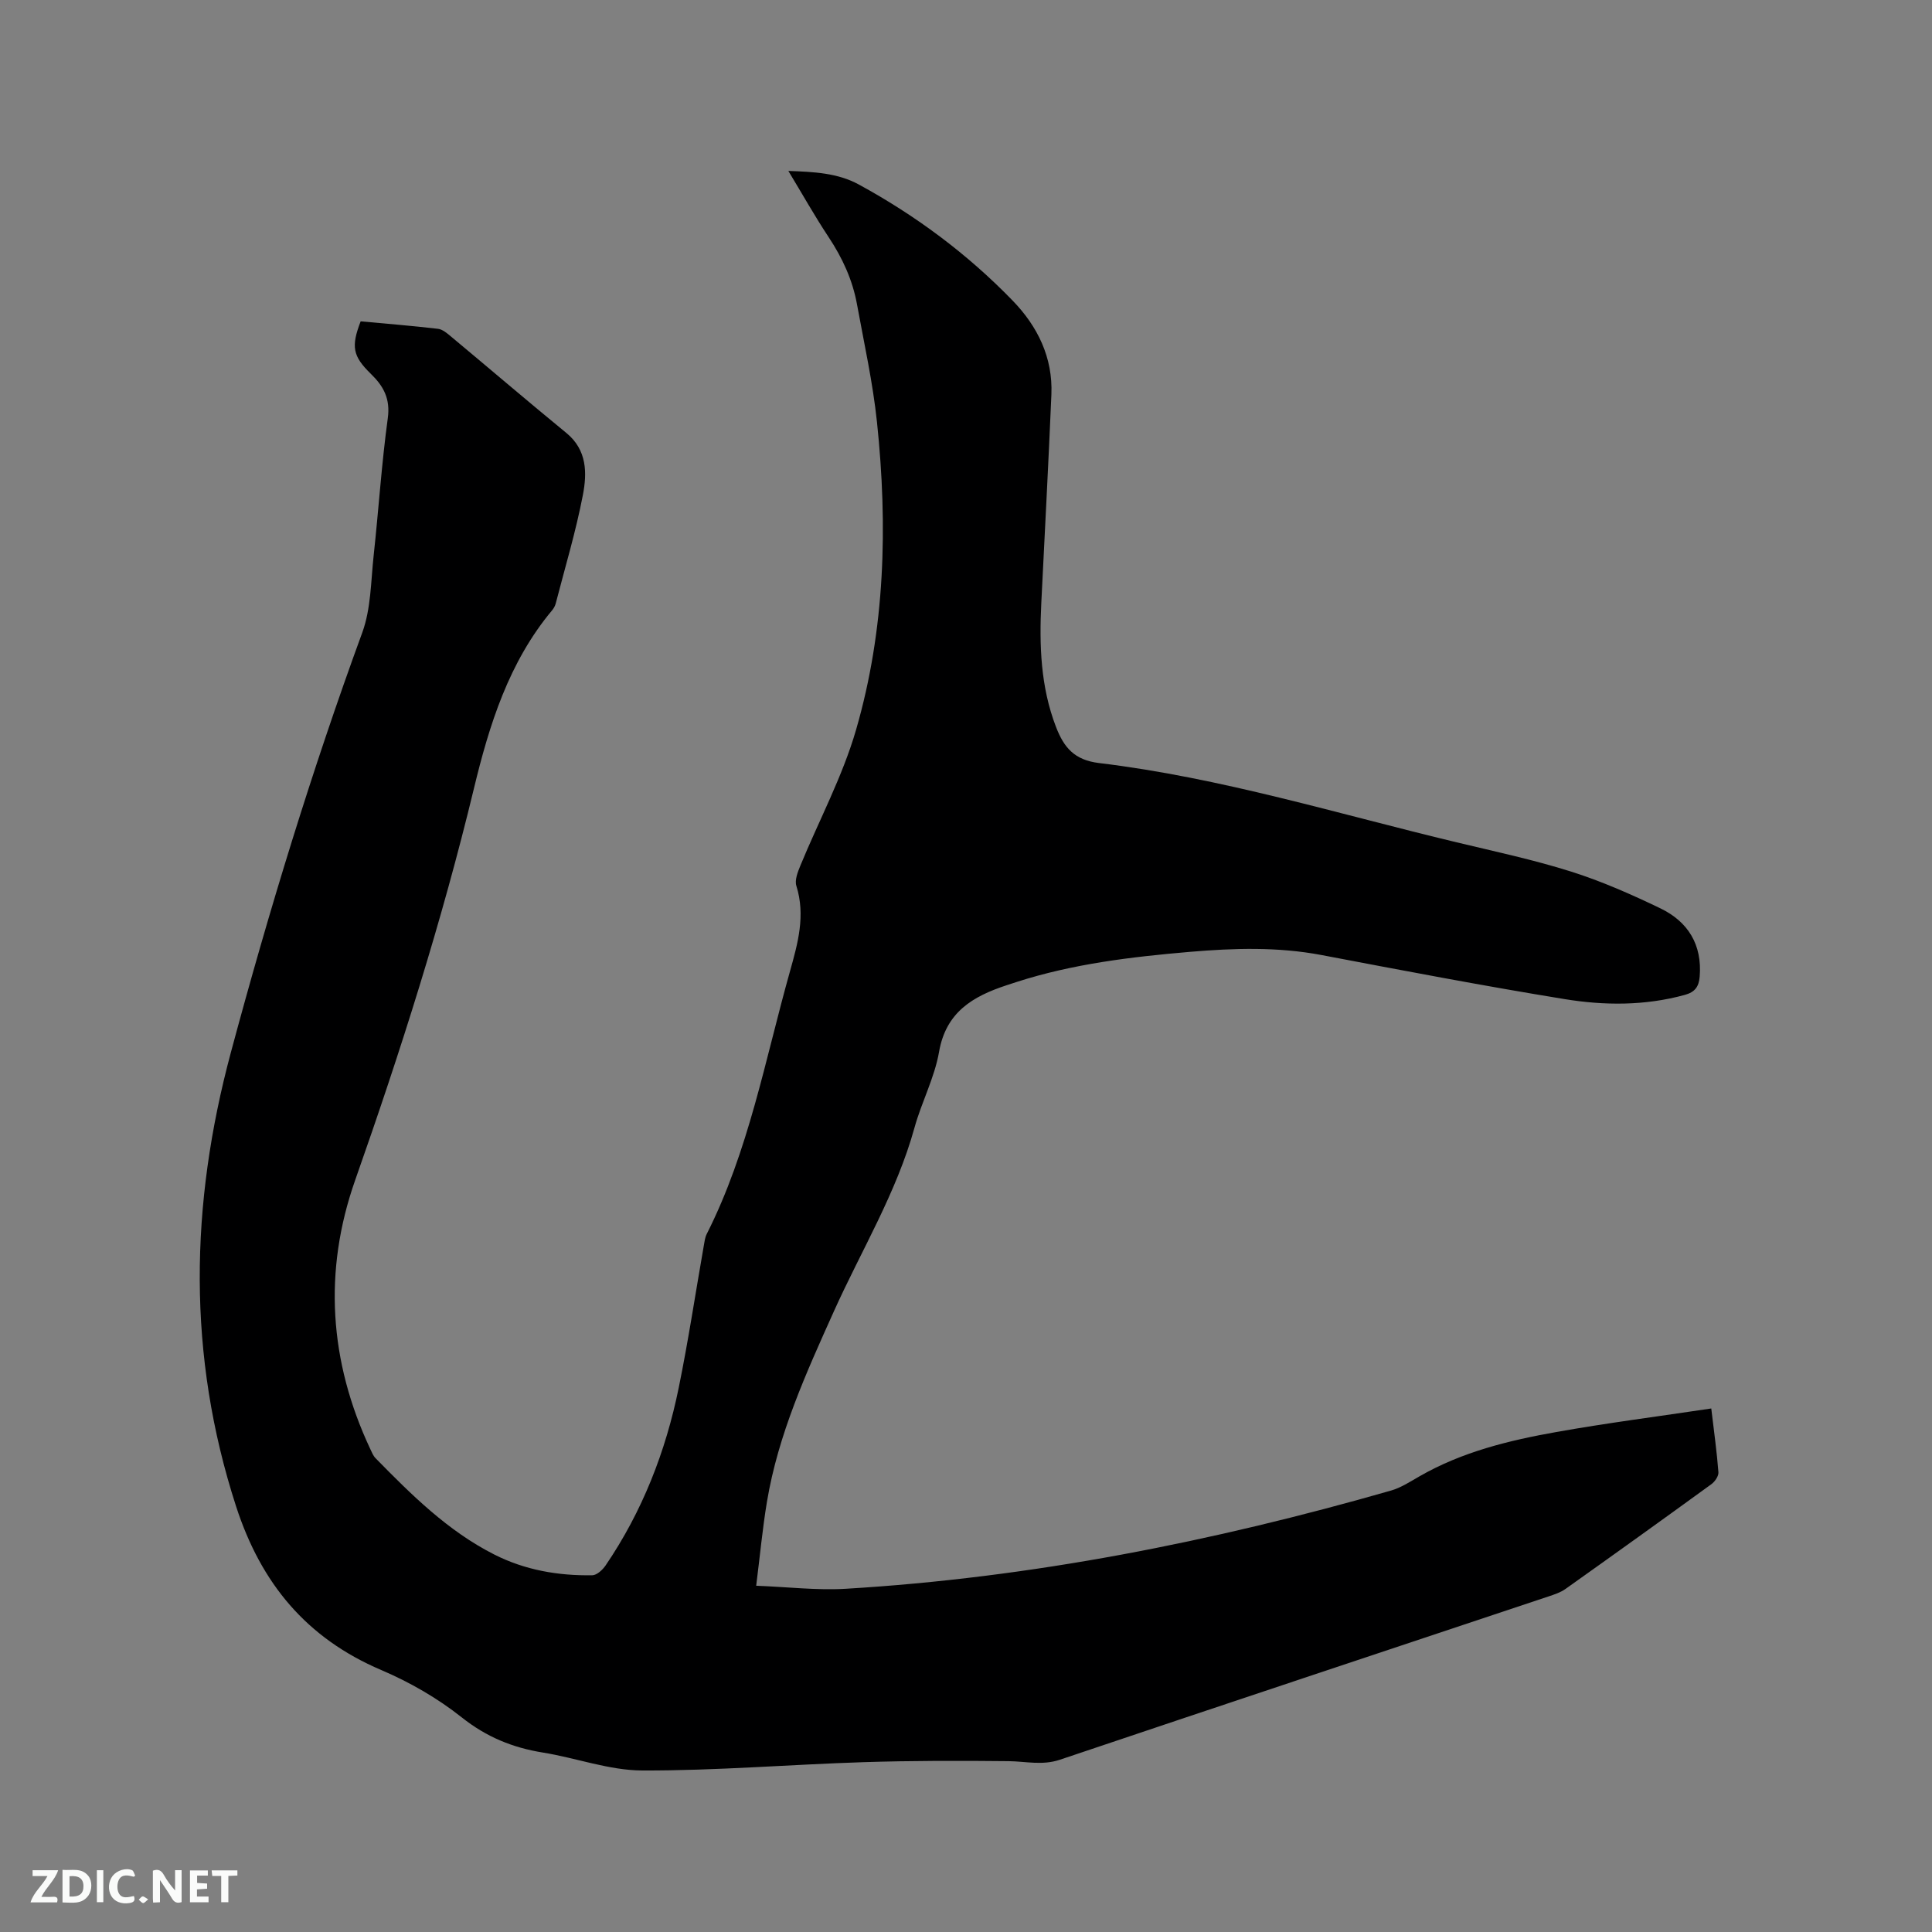 <svg enable-background="new 0 0 400 400" viewBox="0 0 400 400" xmlns="http://www.w3.org/2000/svg"><rect x="0" y="0" width="400" height="400" fill="#808080" stroke="none"/><path d="m74.67 66.53c5.3.49 10.67.92 16.02 1.55.94.11 1.88.92 2.67 1.58 7.98 6.65 15.88 13.41 23.91 19.99 4.3 3.53 4.28 8.31 3.41 12.83-1.45 7.56-3.69 14.98-5.62 22.45-.13.5-.4 1-.73 1.4-8.98 10.73-13.03 23.73-16.21 36.92-6.64 27.52-15.19 54.42-24.59 81.1-6.62 18.8-5.38 37.52 3.13 55.65.31.66.6 1.4 1.1 1.91 7.43 7.58 14.96 15.07 24.58 19.94 6.36 3.22 13.23 4.41 20.3 4.29.94-.02 2.13-1.13 2.75-2.04 7.61-11.19 12.44-23.58 15.13-36.77 1.99-9.75 3.47-19.6 5.19-29.4.15-.83.24-1.71.61-2.44 8.69-17.19 12.08-36.06 17.23-54.37 1.64-5.84 3.25-11.57 1.33-17.71-.38-1.2.29-2.88.83-4.2 3.86-9.38 8.73-18.45 11.53-28.12 6.03-20.81 6.58-42.24 4.33-63.69-.86-8.19-2.66-16.28-4.14-24.4-.92-5.06-3.03-9.62-5.88-13.92s-5.38-8.81-8.33-13.69c5.38.19 10.21.43 14.57 2.8 11.8 6.43 22.51 14.39 31.86 24.04 5.18 5.34 8.35 11.79 8.03 19.45-.61 14.39-1.38 28.77-2.09 43.16-.43 8.73-.16 17.36 3.05 25.68 1.62 4.2 3.76 6.84 8.91 7.46 25.21 3.03 49.46 10.53 74.06 16.42 7.93 1.9 15.93 3.61 23.69 6.06 6.32 2 12.45 4.71 18.44 7.59 5.74 2.76 8.71 7.53 8.16 14.17-.17 2.08-1 3.19-3.07 3.76-8.25 2.27-16.66 2.22-24.92.87-16.82-2.74-33.57-5.94-50.31-9.12-9.07-1.72-18.15-1.43-27.24-.66-12.15 1.04-24.24 2.48-35.92 6.25-.71.23-1.41.46-2.11.69-6.91 2.28-12.48 5.53-13.91 13.77-.93 5.36-3.62 10.39-5.08 15.68-3.73 13.5-11.01 25.41-16.69 38.03-5.74 12.76-11.54 25.5-13.86 39.43-.92 5.51-1.43 11.09-2.23 17.39 6.55.25 12.56.98 18.51.63 38.44-2.29 75.98-9.74 112.94-20.34 2.08-.6 4-1.87 5.91-2.96 8.78-5.04 18.46-7.41 28.27-9.15 10.51-1.88 21.12-3.23 32.11-4.88.58 4.86 1.16 9.02 1.48 13.2.06.8-.73 1.94-1.45 2.47-10.03 7.29-20.11 14.52-30.22 21.7-1.01.72-2.27 1.13-3.46 1.53-33.74 11.26-67.49 22.46-101.2 33.82-3.65 1.23-7.07.34-10.62.3-10.04-.11-20.09-.11-30.12.21-15.25.49-30.49 1.77-45.72 1.72-6.86-.02-13.69-2.6-20.58-3.71-6.28-1.01-11.71-3.23-16.82-7.29-5-3.97-10.75-7.28-16.64-9.79-15.52-6.61-24.91-17.96-30.08-33.92-10.14-31.3-9.54-62.42-1.08-93.92 7.89-29.37 16.76-58.39 27.21-86.95 1.81-4.95 1.78-10.6 2.36-15.95 1.03-9.48 1.64-19.02 2.93-28.46.55-4.03-.89-6.63-3.51-9.17-3.76-3.67-4.12-5.64-2.11-10.87z" fill="#000001"/><g fill="#fafbfa"><path d="m37.59 393.81c-.92.31-1.52.05-2-.78-.7-1.2-1.52-2.34-2.47-3.78v4.59c-.55.03-.95.05-1.41.07-.03-.37-.06-.64-.06-.91 0-1.91 0-3.81 0-5.7 1.13-.41 1.77-.03 2.29.91.62 1.11 1.38 2.14 2.31 3.19v-4.2h1.35v6.61z"/><path d="m12.94 393.88v-6.75c1.9.19 3.93-.54 5.37 1.29.8 1.01.78 2.88.03 3.97-1.37 1.97-3.4 1.51-5.4 1.49m1.45-1.22c2.04.12 2.92-.58 2.89-2.21-.03-1.51-.98-2.19-2.89-2z"/><path d="m11.81 393.87h-5.49c.68-2.18 2.47-3.48 3.51-5.45h-3.08v-1.21h5.29c-.71 2.13-2.44 3.48-3.47 5.51.86 0 1.63.04 2.39-.01.79-.05 1.14.21.85 1.16"/><path d="m39.33 393.86v-6.61h3.7v1.07h-2.22v1.52c.68.04 1.34.09 2.07.13v1.07c-.72.05-1.38.09-2.1.14v1.48h2.4v1.19h-3.85z"/><path d="m27.71 388.56c-1.15-.3-2.46-.61-3.1.64-.37.73-.41 1.93-.06 2.67.63 1.35 1.99.93 3.17.68.35.94-.01 1.32-.93 1.46-1.62.25-3.05-.27-3.76-1.48-.73-1.24-.6-3.03.31-4.17.88-1.11 2.71-1.7 4-1.16.32.13.44.74.65 1.12-.1.08-.19.16-.28.24"/><path d="m49.15 387.24v1.07c-.59.02-1.17.05-1.87.08v5.44h-1.48v-5.44h-1.85c-.05-.4-.08-.73-.13-1.15z"/><path d="m20.06 387.21h1.33v6.62h-1.33z"/><path d="m30.68 393.25c-.49.38-.8.79-1.05.76-.32-.05-.6-.45-.9-.7.26-.24.51-.64.8-.67.29-.04.62.3 1.15.61"/></g></svg>